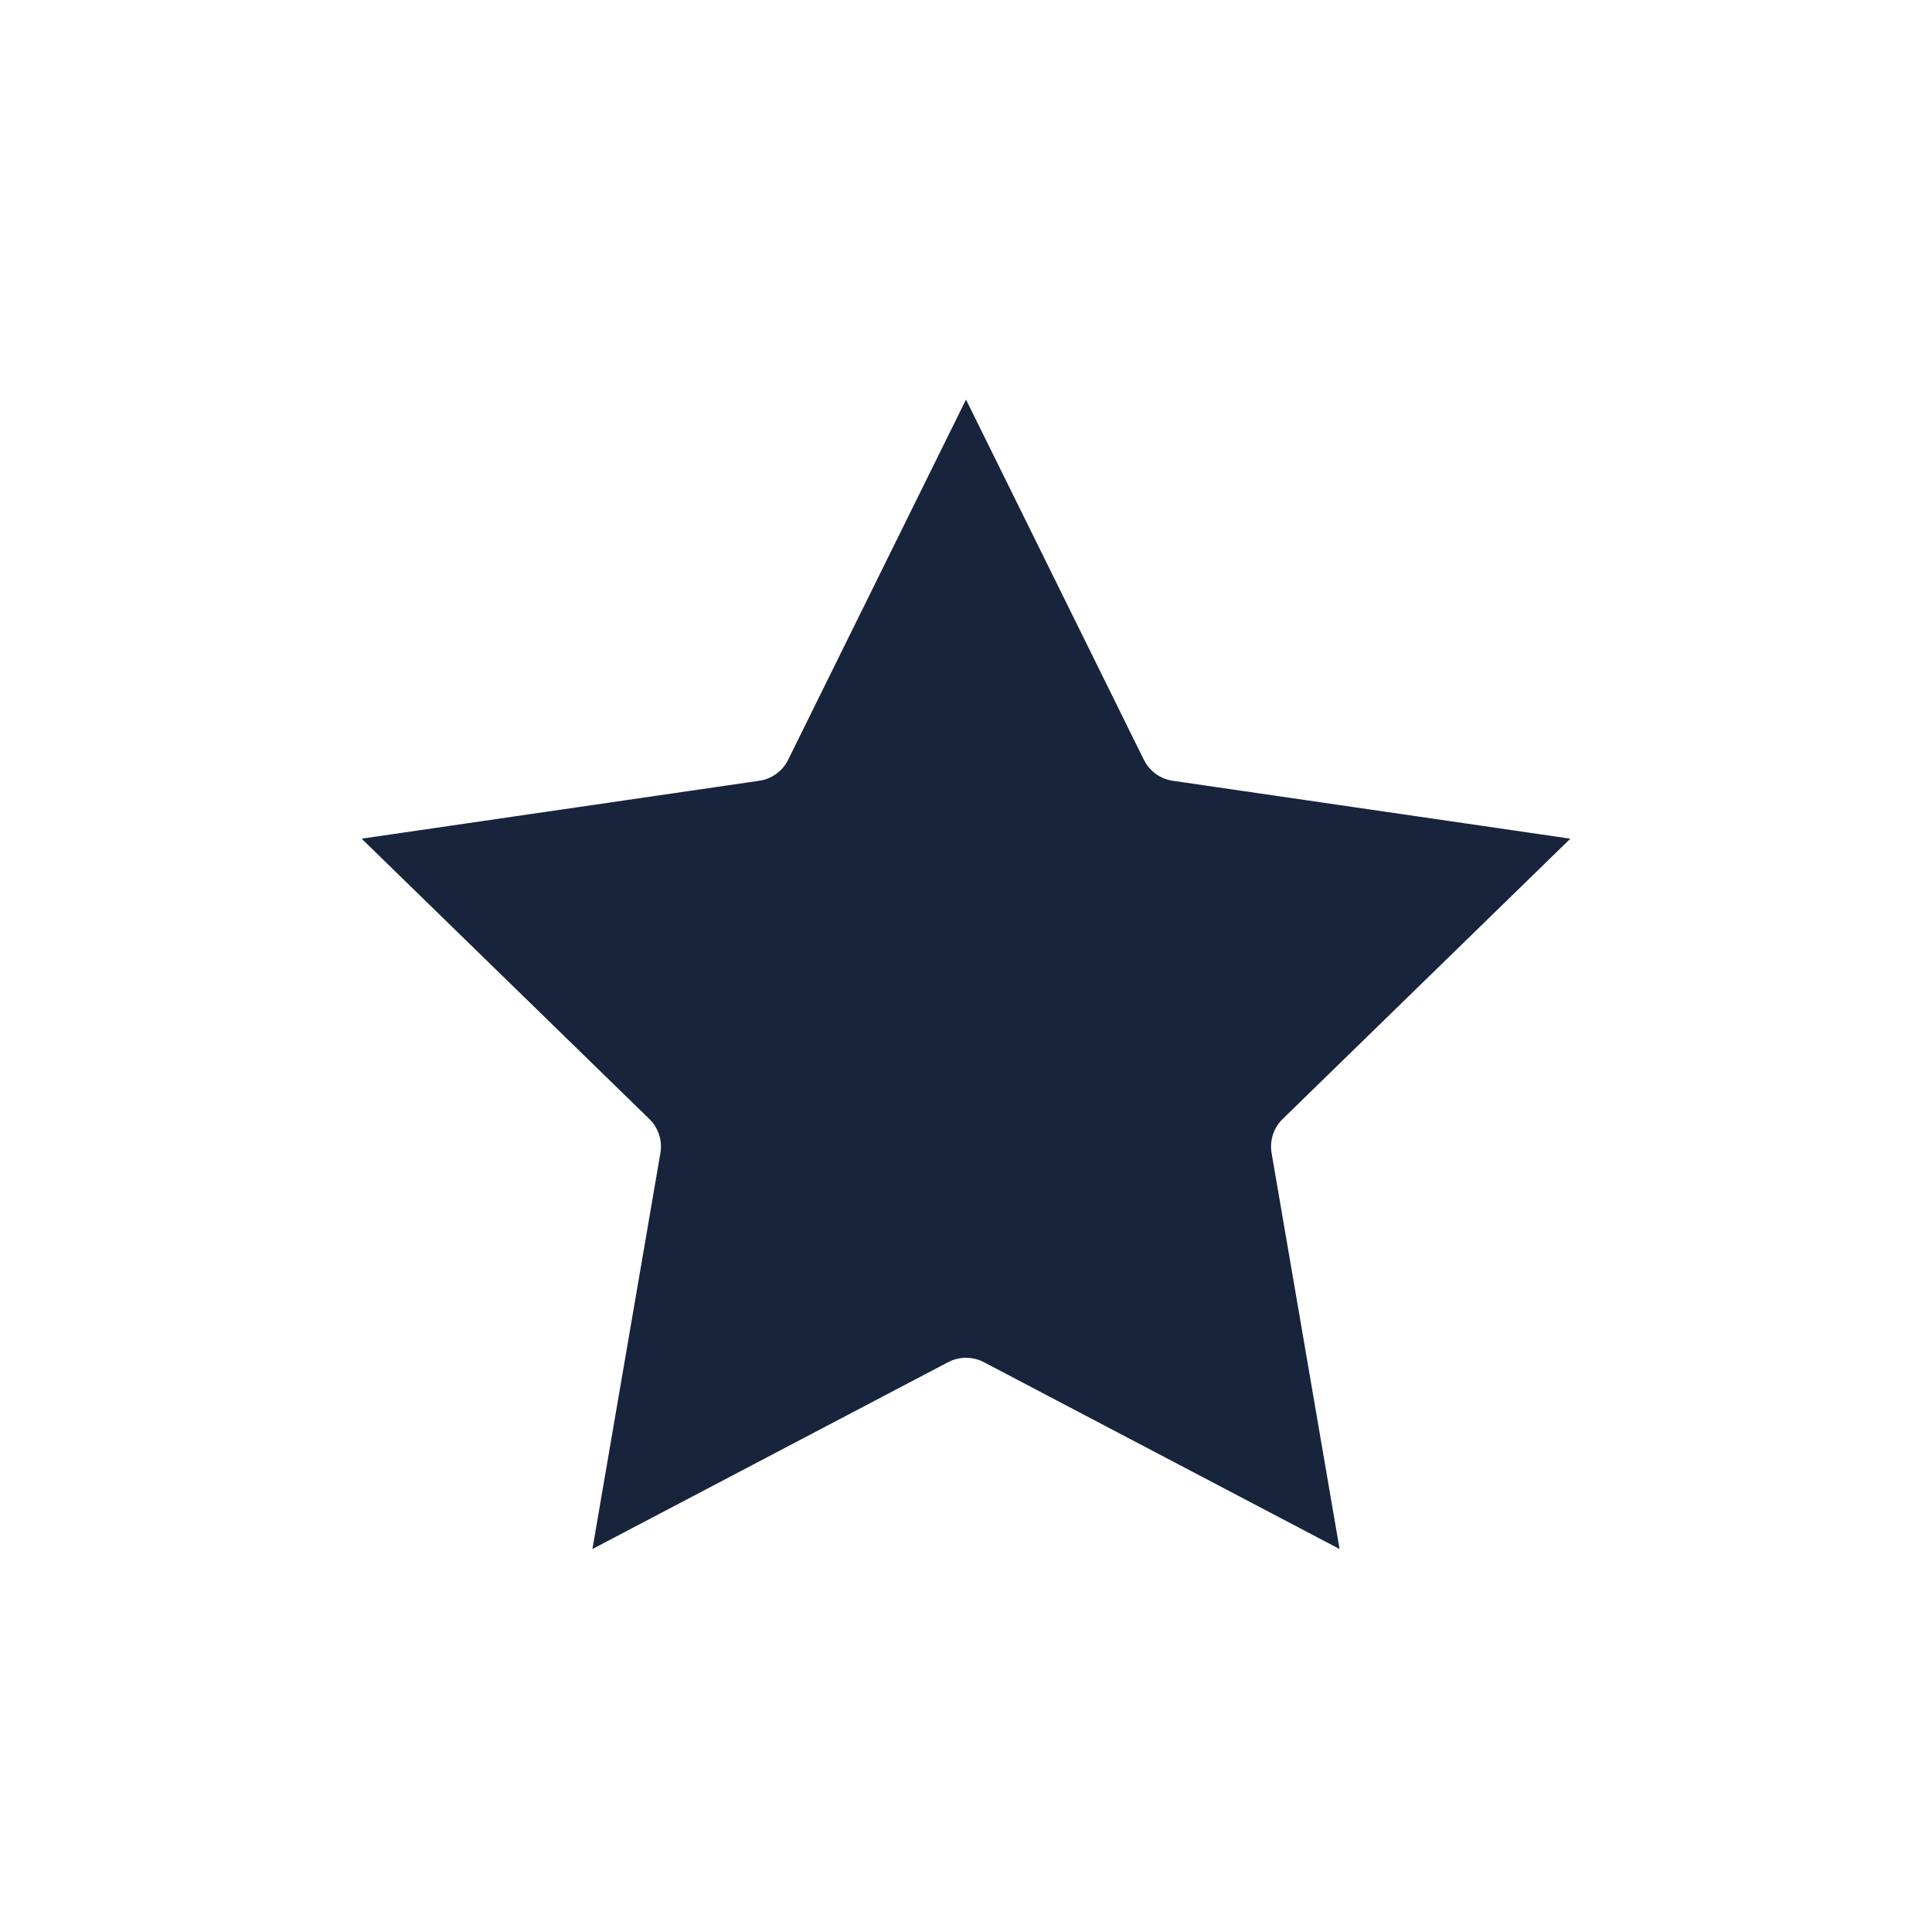 <?xml version="1.0" encoding="UTF-8"?>
<svg id="Calque_1" data-name="Calque 1" xmlns="http://www.w3.org/2000/svg" xmlns:xlink="http://www.w3.org/1999/xlink" version="1.1" viewBox="0 0 90 90">
  <defs>
    <style>
      .cls-1 {
        fill: #17243c;
        filter: url(#drop-shadow-1);
        stroke: #fff;
        stroke-linecap: round;
        stroke-linejoin: round;
        stroke-width: 3.58px;
      }
    </style>
    <filter id="drop-shadow-1" filterUnits="userSpaceOnUse">
      <feOffset dx="0" dy="0"/>
      <feGaussianBlur result="blur" stdDeviation="3.76"/>
      <feFlood flood-color="#000" flood-opacity=".2"/>
      <feComposite in2="blur" operator="in"/>
      <feComposite in="SourceGraphic"/>
    </filter>
  </defs>
  <polygon class="cls-1" points="45 65.04 25.22 75.43 29 53.41 13 37.82 35.11 34.6 45 14.57 54.89 34.6 77 37.82 61 53.41 64.78 75.43 45 65.04"/>
</svg>